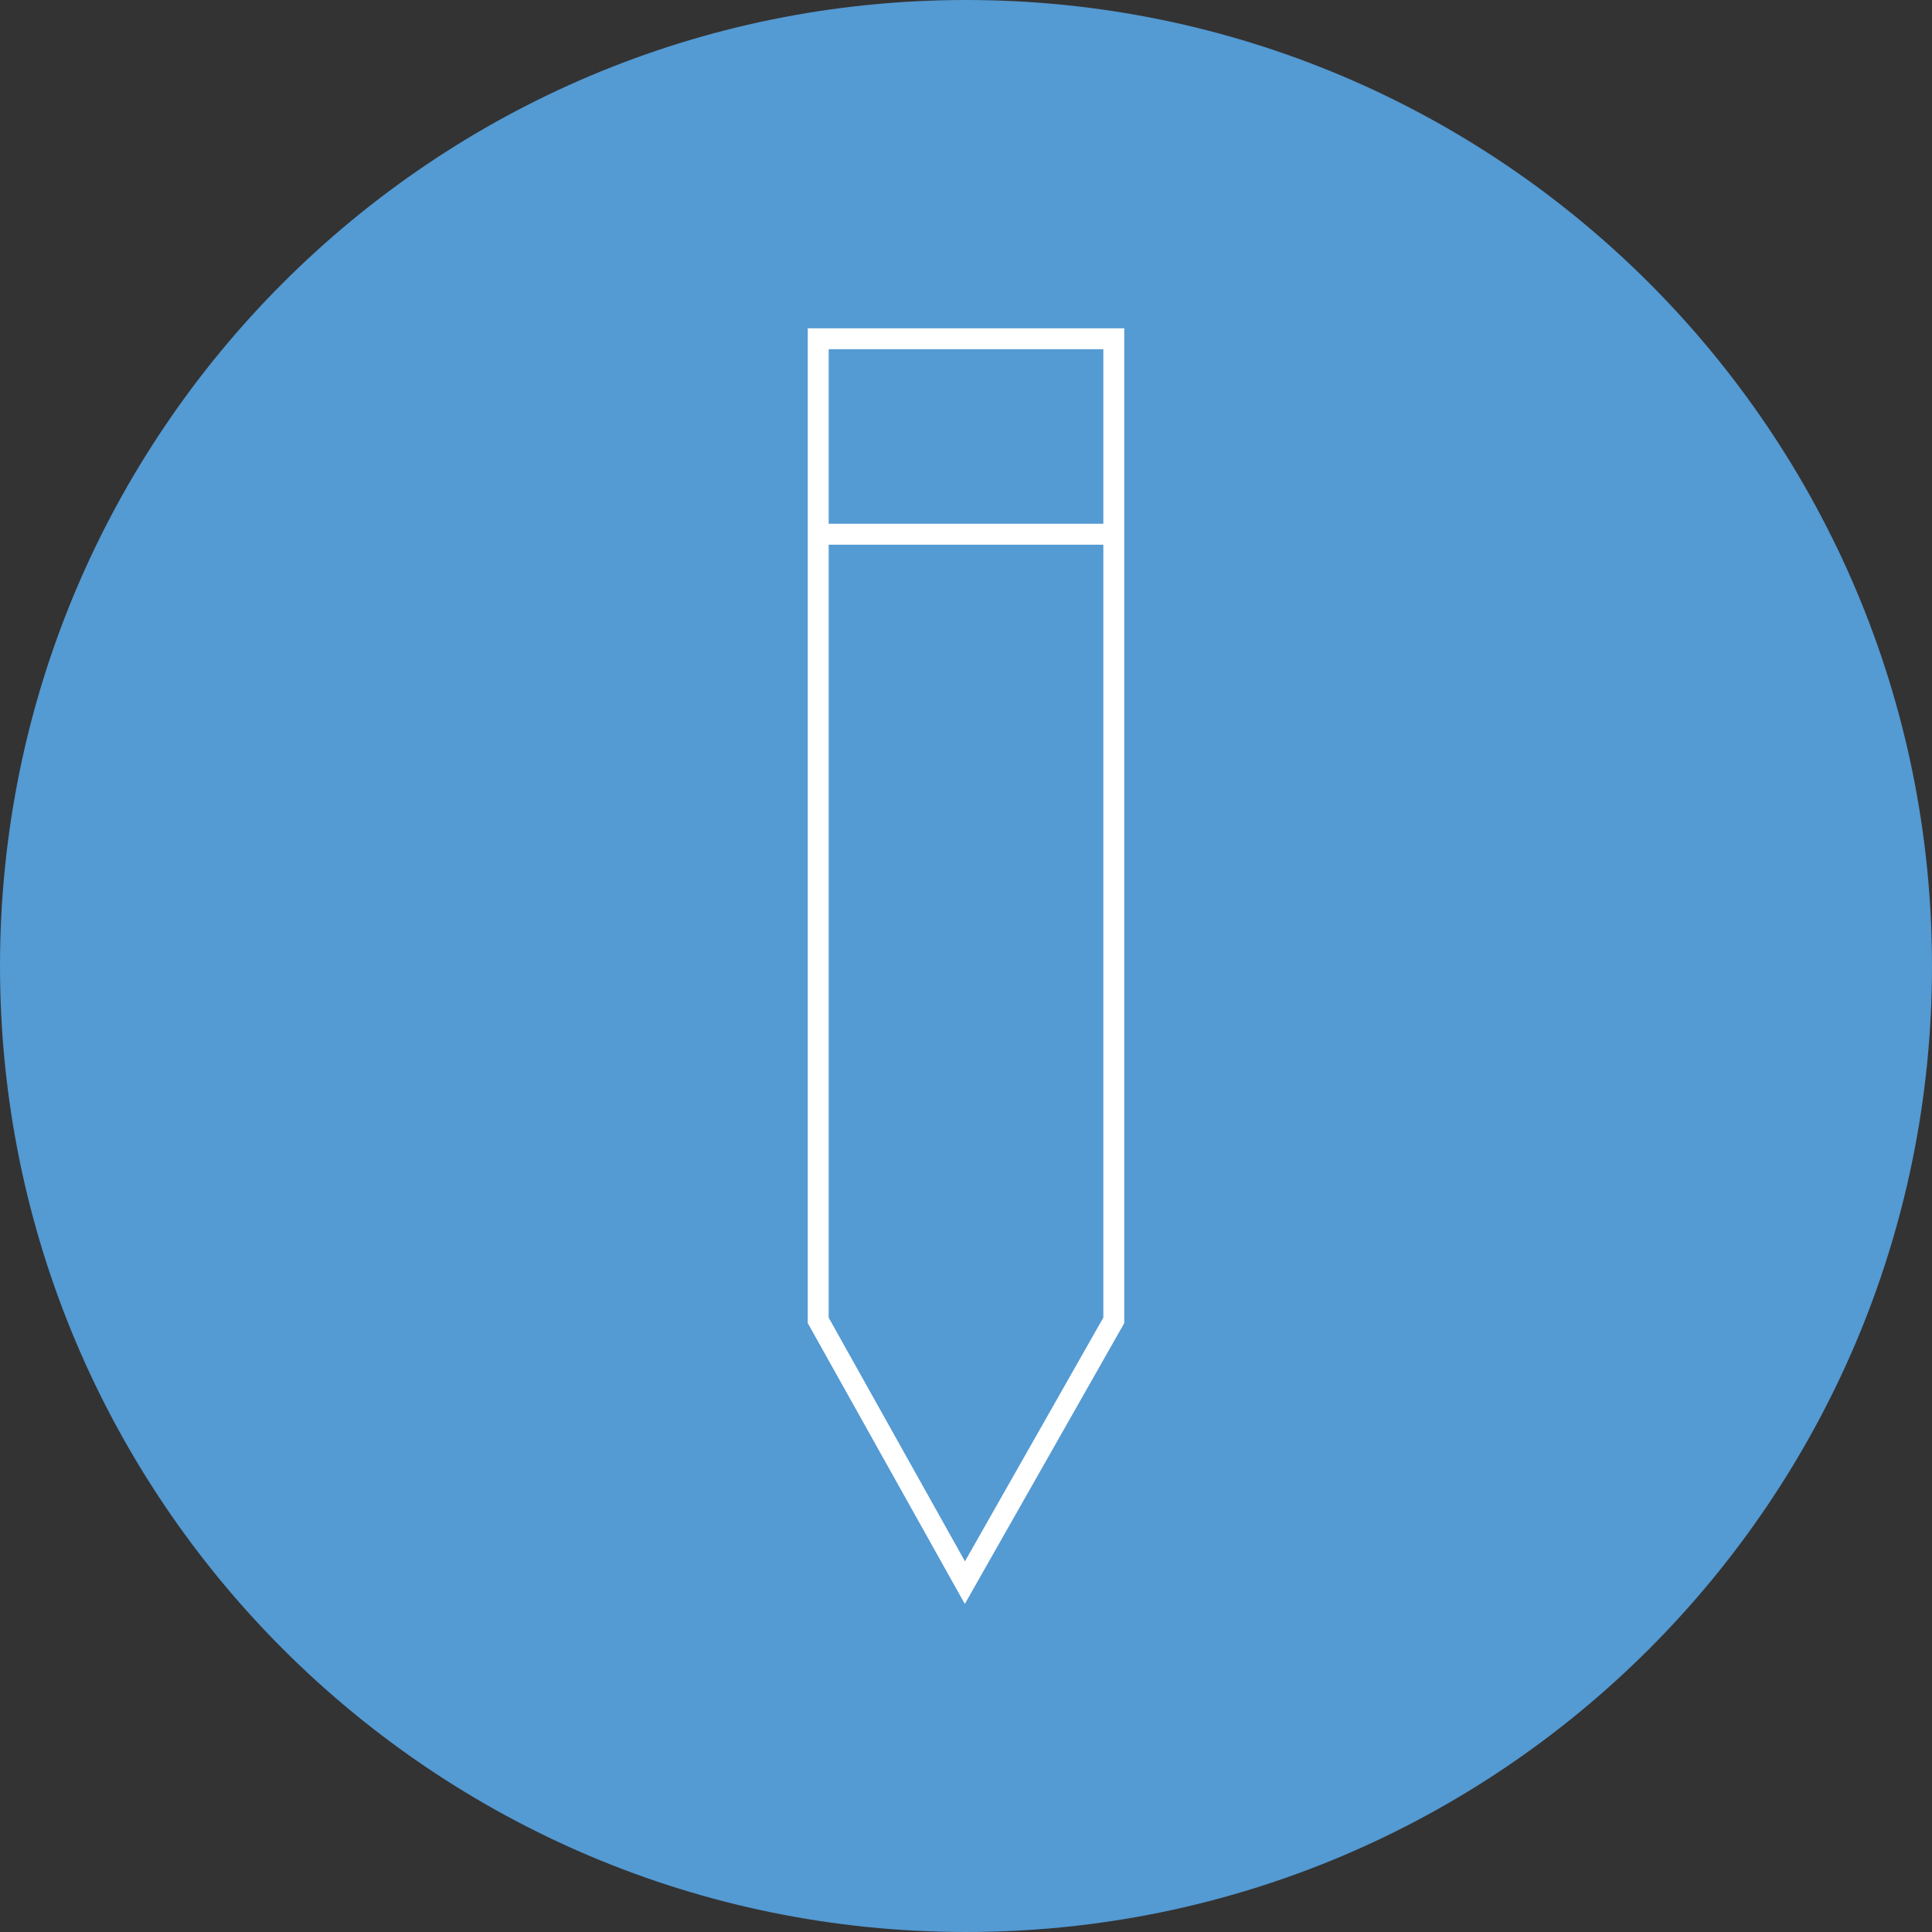 <?xml version="1.0" encoding="utf-8"?>
<!-- Generator: Adobe Illustrator 16.0.0, SVG Export Plug-In . SVG Version: 6.00 Build 0)  -->
<!DOCTYPE svg PUBLIC "-//W3C//DTD SVG 1.1//EN" "http://www.w3.org/Graphics/SVG/1.1/DTD/svg11.dtd">
<svg version="1.1" id="Vrstva_1" xmlns="http://www.w3.org/2000/svg" xmlns:xlink="http://www.w3.org/1999/xlink" x="0px" y="0px"
	 width="120px" height="120px" viewBox="0 0 120 120" enable-background="new 0 0 120 120" xml:space="preserve">
<rect x="0" y="0" width="120" height="120" fill="#333333" stroke="none"/>
<g>
	<defs>
		<rect id="SVGID_1_" width="120" height="120"/>
	</defs>
	<clipPath id="SVGID_2_">
		<use xlink:href="#SVGID_1_"  overflow="visible"/>
	</clipPath>
	<path clip-path="url(#SVGID_2_)" fill="#549AD3" d="M60,120c33.137,0,60-26.863,60-60S93.137,0,60,0C26.863,0,0,26.863,0,60
		S26.863,120,60,120"/>
</g>
<polygon fill="none" stroke="#FFFFFF" stroke-width="1.3" points="50.821,21.039 50.821,82.011 59.931,98.3 69.18,82.011 
	69.18,21.039 "/>
<line fill="none" stroke="#FFFFFF" stroke-width="1.3" x1="50.712" y1="33.182" x2="69.348" y2="33.182"/>
</svg>
